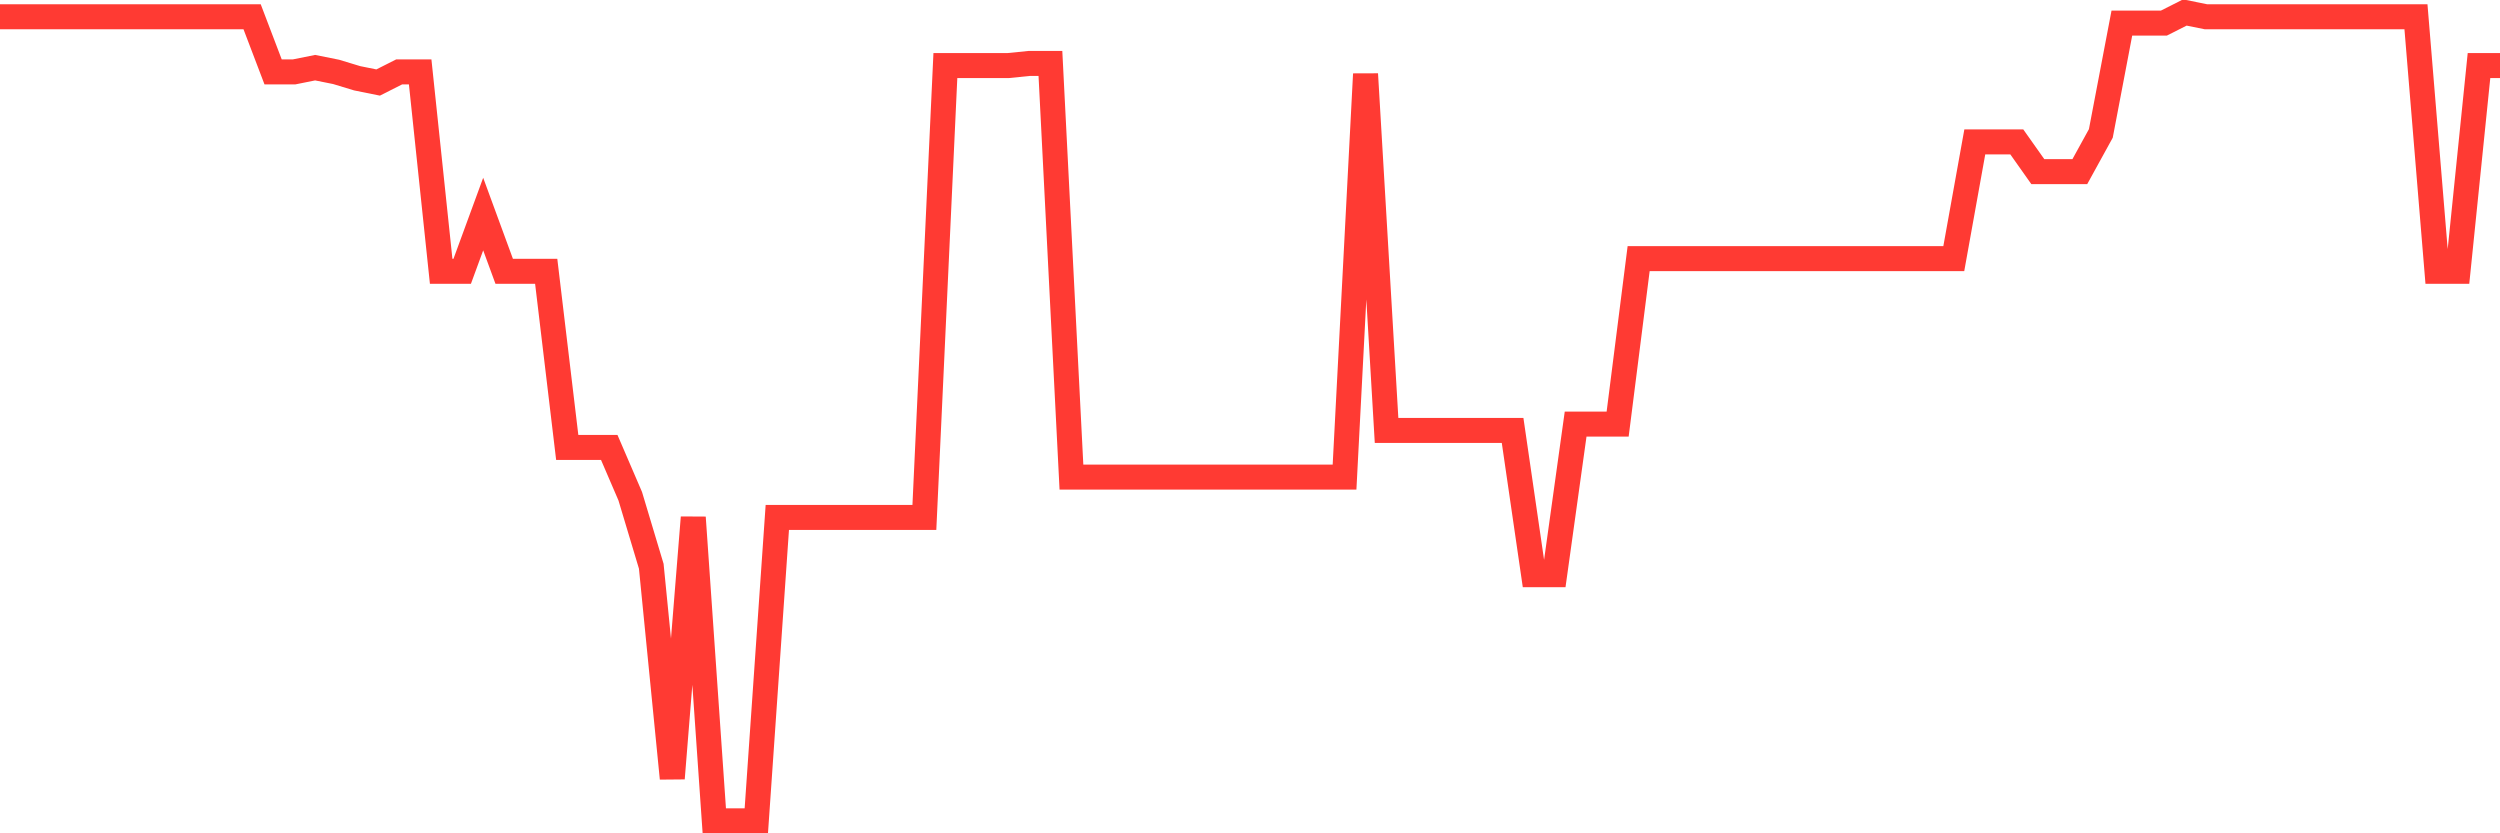 <svg
  xmlns="http://www.w3.org/2000/svg"
  xmlns:xlink="http://www.w3.org/1999/xlink"
  width="120"
  height="40"
  viewBox="0 0 120 40"
  preserveAspectRatio="none"
>
  <polyline
    points="0,0.804 1.008,0.804 2.017,0.804 3.025,0.804 4.034,0.804 5.042,0.804 6.05,0.804 7.059,0.804 8.067,0.804 9.076,0.804 10.084,0.804 11.092,0.804 12.101,0.804 13.109,3.451 14.118,3.451 15.126,3.248 16.134,3.451 17.143,3.757 18.151,3.961 19.16,3.451 20.168,3.451 21.176,13.024 22.185,13.024 23.193,10.275 24.202,13.024 25.21,13.024 26.218,13.024 27.227,21.477 28.235,21.477 29.244,21.477 30.252,23.819 31.261,27.18 32.269,37.363 33.277,24.837 34.286,39.4 35.294,39.4 36.303,39.4 37.311,24.837 38.319,24.837 39.328,24.837 40.336,24.837 41.345,24.837 42.353,24.837 43.361,24.837 44.37,24.837 45.378,3.146 46.387,3.146 47.395,3.146 48.403,3.146 49.412,3.044 50.42,3.044 51.429,22.902 52.437,22.902 53.445,22.902 54.454,22.902 55.462,22.902 56.471,22.902 57.479,22.902 58.487,22.902 59.496,22.902 60.504,22.902 61.513,22.902 62.521,22.902 63.529,22.902 64.538,22.902 65.546,3.553 66.555,20.662 67.563,20.662 68.571,20.662 69.58,20.662 70.588,20.662 71.597,20.662 72.605,20.662 73.613,27.587 74.622,27.587 75.63,20.356 76.639,20.356 77.647,20.356 78.655,12.413 79.664,12.413 80.672,12.413 81.681,12.413 82.689,12.413 83.697,12.413 84.706,12.413 85.714,12.413 86.723,12.413 87.731,12.413 88.739,12.413 89.748,12.413 90.756,12.413 91.765,12.413 92.773,12.413 93.782,12.413 94.79,6.812 95.798,6.812 96.807,6.812 97.815,8.238 98.824,8.238 99.832,8.238 100.84,6.405 101.849,1.109 102.857,1.109 103.866,1.109 104.874,0.6 105.882,0.804 106.891,0.804 107.899,0.804 108.908,0.804 109.916,0.804 110.924,0.804 111.933,0.804 112.941,0.804 113.95,0.804 114.958,0.804 115.966,0.804 116.975,13.024 117.983,13.024 118.992,3.146 120,3.146"
    fill="none"
    stroke="#ff3a33"
    stroke-width="1.2"
  >
  </polyline>
</svg>